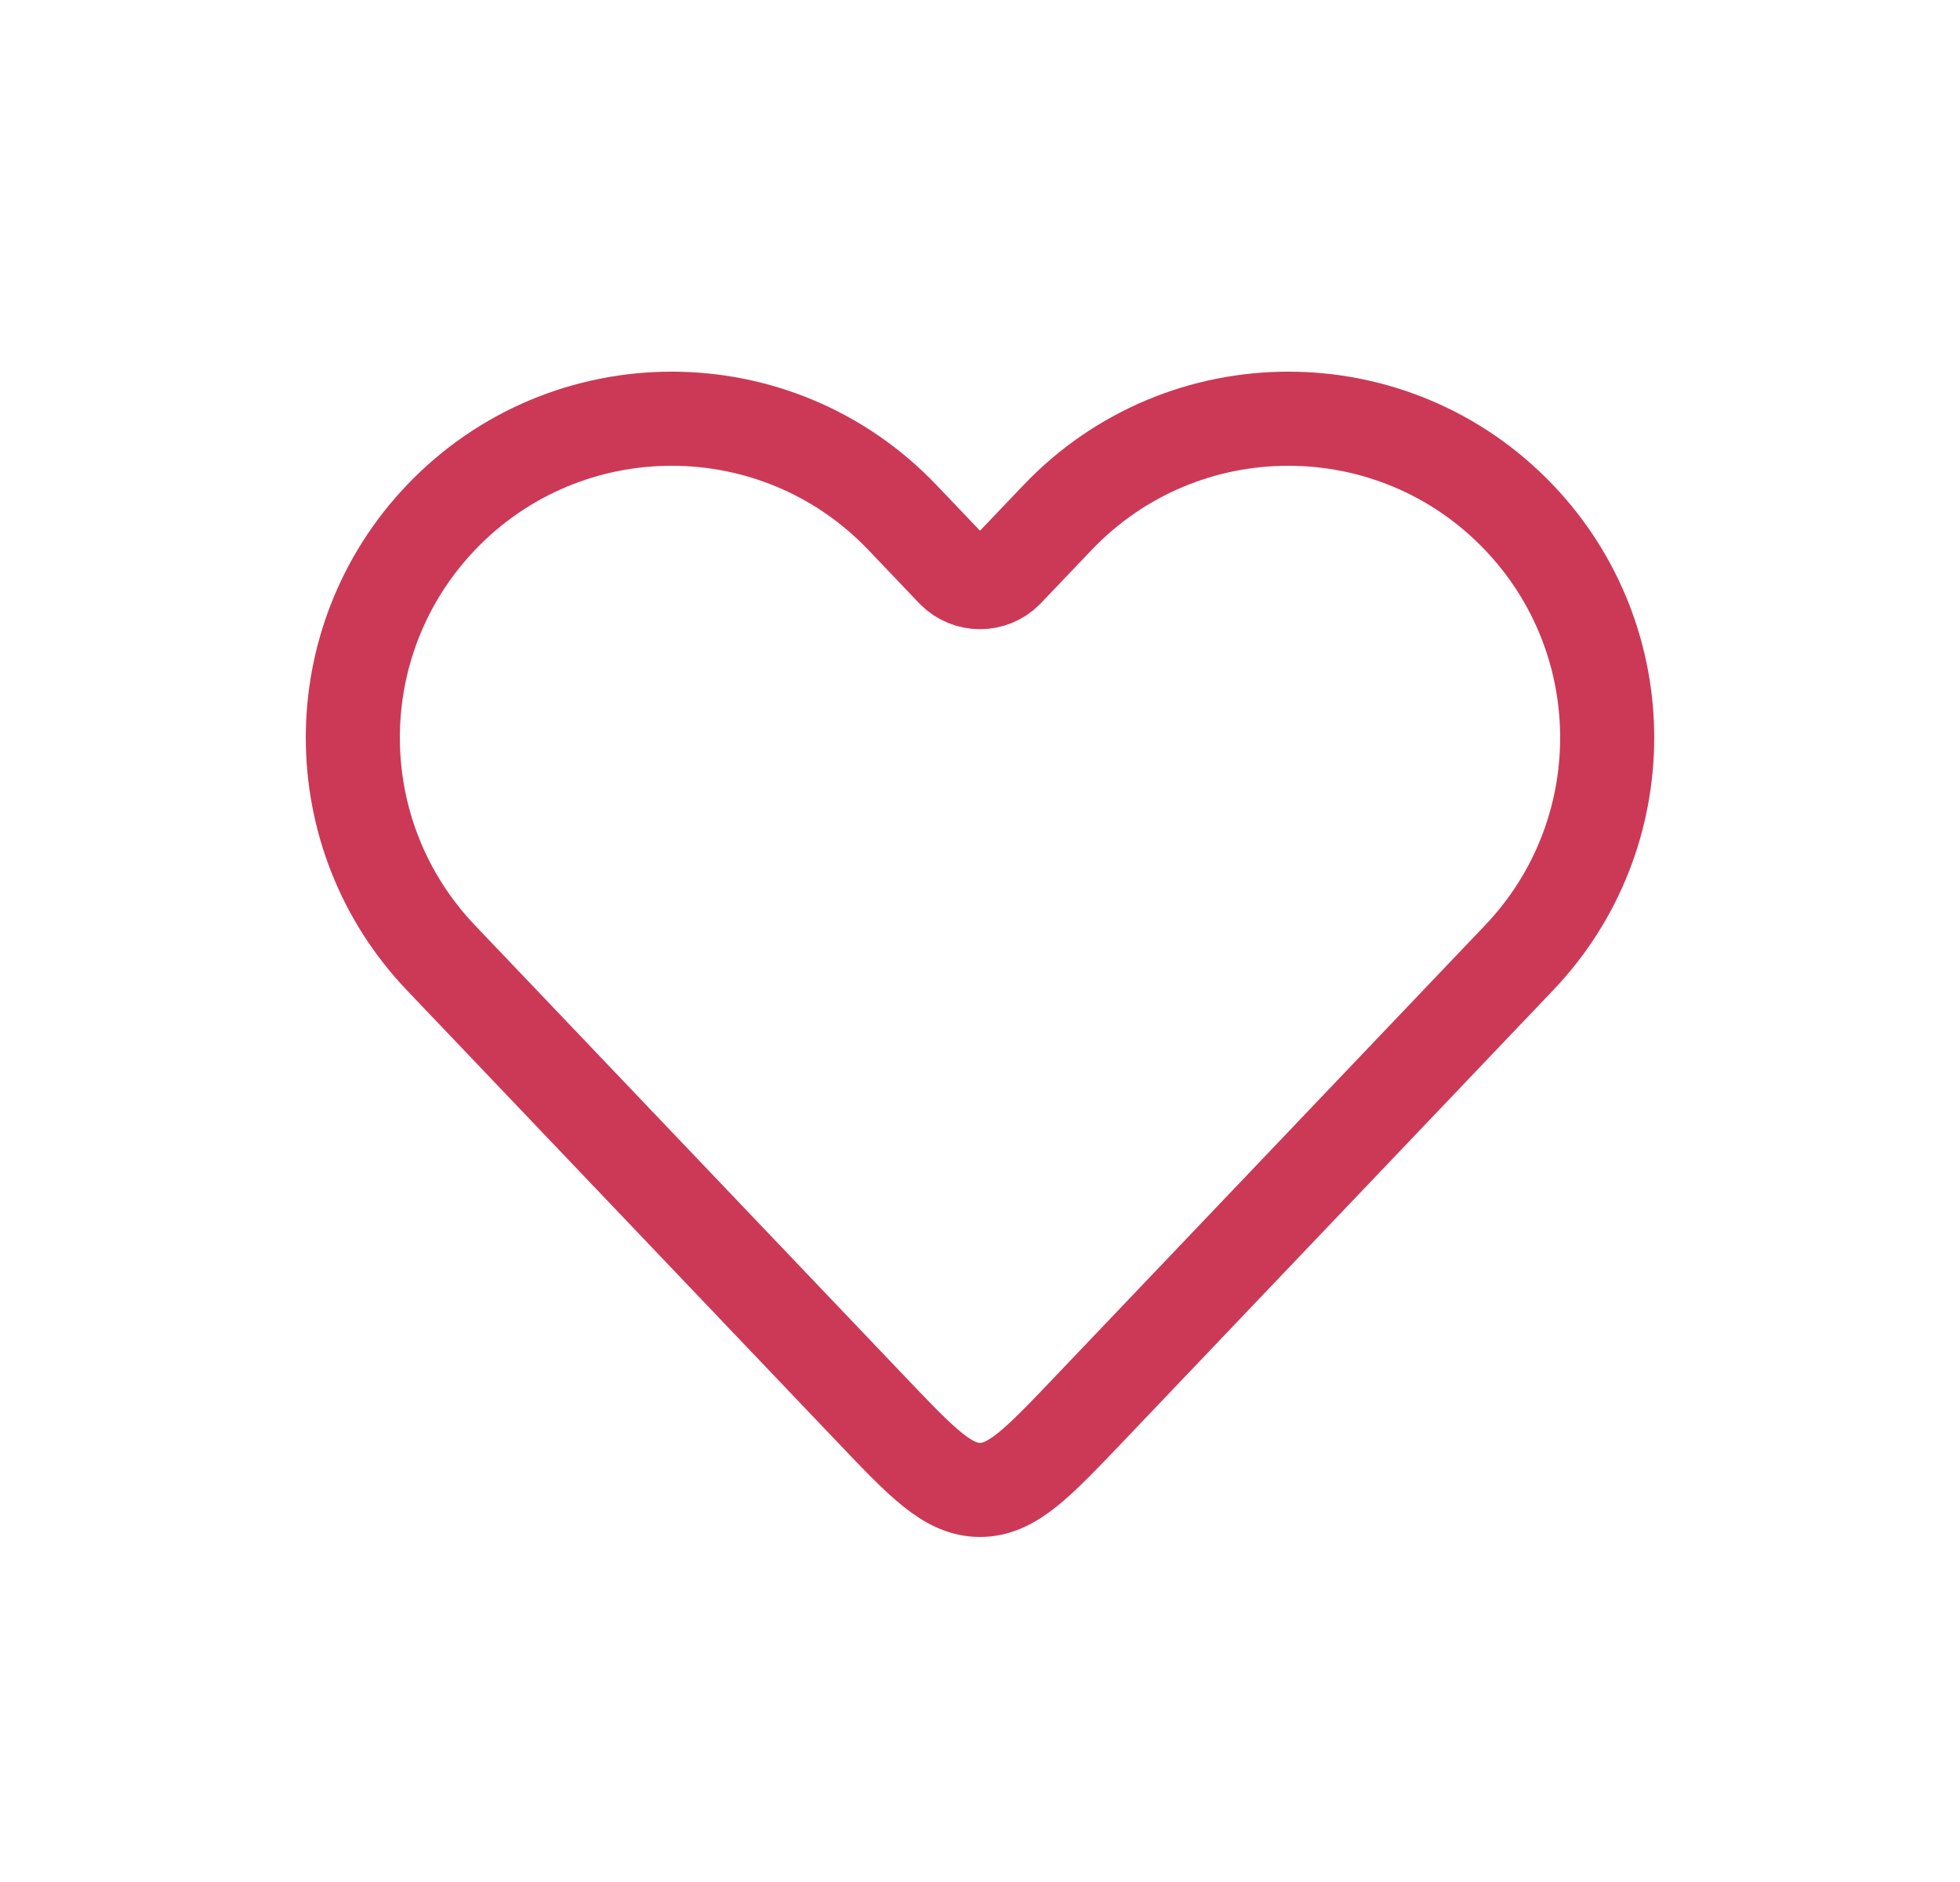 <svg width="25" height="24" viewBox="0 0 25 24" fill="none" xmlns="http://www.w3.org/2000/svg">
<path fill-rule="evenodd" clip-rule="evenodd" d="M5.623 12.213C4.126 10.642 4.126 8.172 5.623 6.601C7.226 4.919 9.909 4.919 11.512 6.601L12.143 7.263C12.153 7.274 12.159 7.28 12.164 7.285C12.35 7.47 12.65 7.47 12.836 7.285C12.841 7.28 12.847 7.274 12.857 7.263L13.488 6.601C15.091 4.919 17.774 4.919 19.377 6.601C20.874 8.172 20.874 10.642 19.377 12.213L13.883 17.978C13.234 18.659 12.909 19 12.5 19C12.091 19 11.766 18.659 11.117 17.978L5.623 12.213Z" stroke="#CC3956" stroke-width="1.2" stroke-linecap="round" stroke-linejoin="round"/>
</svg>
